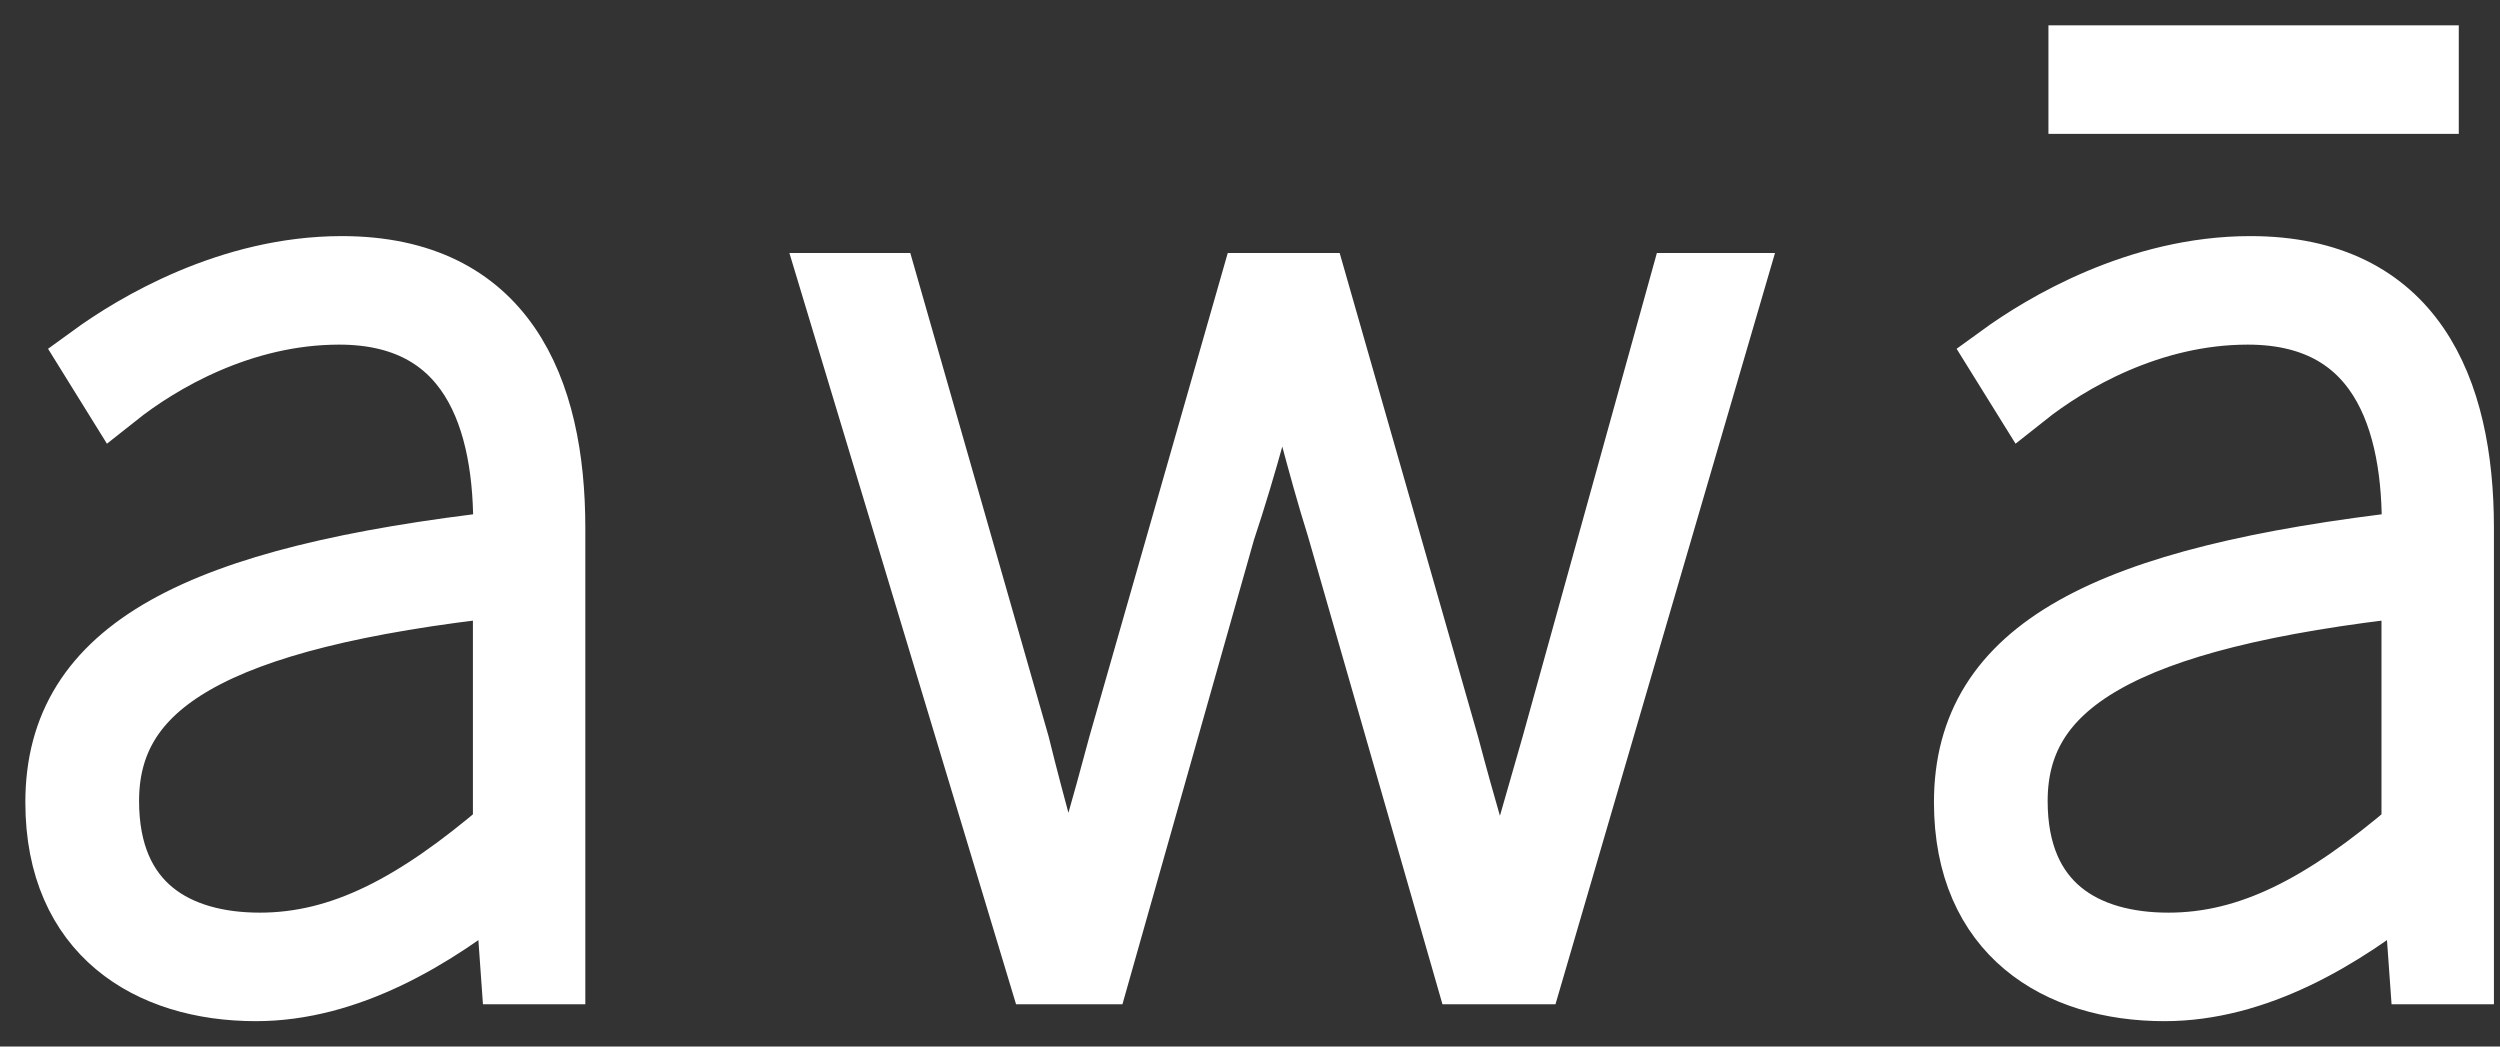 <svg xmlns="http://www.w3.org/2000/svg" fill="none" viewBox="0 0 86 36" height="36" width="86">
<rect x="0" y="0" width="86" height="36" fill="#333333" stroke="none"/>
<path stroke-miterlimit="10" stroke-width="2.256" stroke="white" d="M8.803 34C11.936 34 14.89 32.254 17.306 30.285H17.441L17.664 33.418H19.007V18.157C19.007 13.368 17.306 9.25 11.757 9.25C7.908 9.25 4.64 11.22 3.164 12.294L3.969 13.592C5.491 12.383 8.31 10.727 11.667 10.727C16.545 10.727 17.53 14.889 17.396 18.694C6.789 19.902 2 22.364 2 27.6C2 32.075 5.133 34 8.803 34ZM8.937 32.523C6.073 32.523 3.656 31.18 3.656 27.555C3.656 23.572 7.147 21.2 17.396 20.081V28.54C14.307 31.18 11.757 32.523 8.937 32.523Z"></path>
<path stroke-miterlimit="10" stroke-width="2.256" stroke="white" d="M35.79 33.418H37.759L42.056 18.246C42.817 15.963 43.398 13.726 43.98 11.443H44.204C44.875 13.726 45.368 15.874 46.084 18.156L50.47 33.418H52.663L59.555 9.832H57.854L53.469 25.63C52.842 27.824 52.26 29.793 51.723 31.852H51.544C50.917 29.793 50.336 27.824 49.754 25.63L45.234 9.832H43.085L38.565 25.63C37.983 27.824 37.401 29.793 36.819 31.852H36.596C36.104 29.793 35.522 27.824 34.984 25.63L30.464 9.832H28.674L35.79 33.418Z"></path>
<path stroke-miterlimit="10" stroke-width="2.256" stroke="white" d="M74.459 34C77.592 34 80.545 32.254 82.962 30.285H83.096L83.32 33.418H84.663V18.157C84.663 13.368 82.962 9.25 77.412 9.25C73.564 9.25 70.296 11.22 68.819 12.294L69.625 13.592C71.147 12.383 73.966 10.727 77.323 10.727C82.201 10.727 83.186 14.889 83.051 18.694C72.445 19.902 67.656 22.364 67.656 27.6C67.656 32.075 70.788 34 74.459 34ZM74.593 32.523C71.728 32.523 69.311 31.18 69.311 27.555C69.311 23.572 72.803 21.2 83.051 20.081V28.54C79.963 31.18 77.412 32.523 74.593 32.523ZM71.594 3.477H83.454V2H71.594V3.477Z"></path>
</svg>
